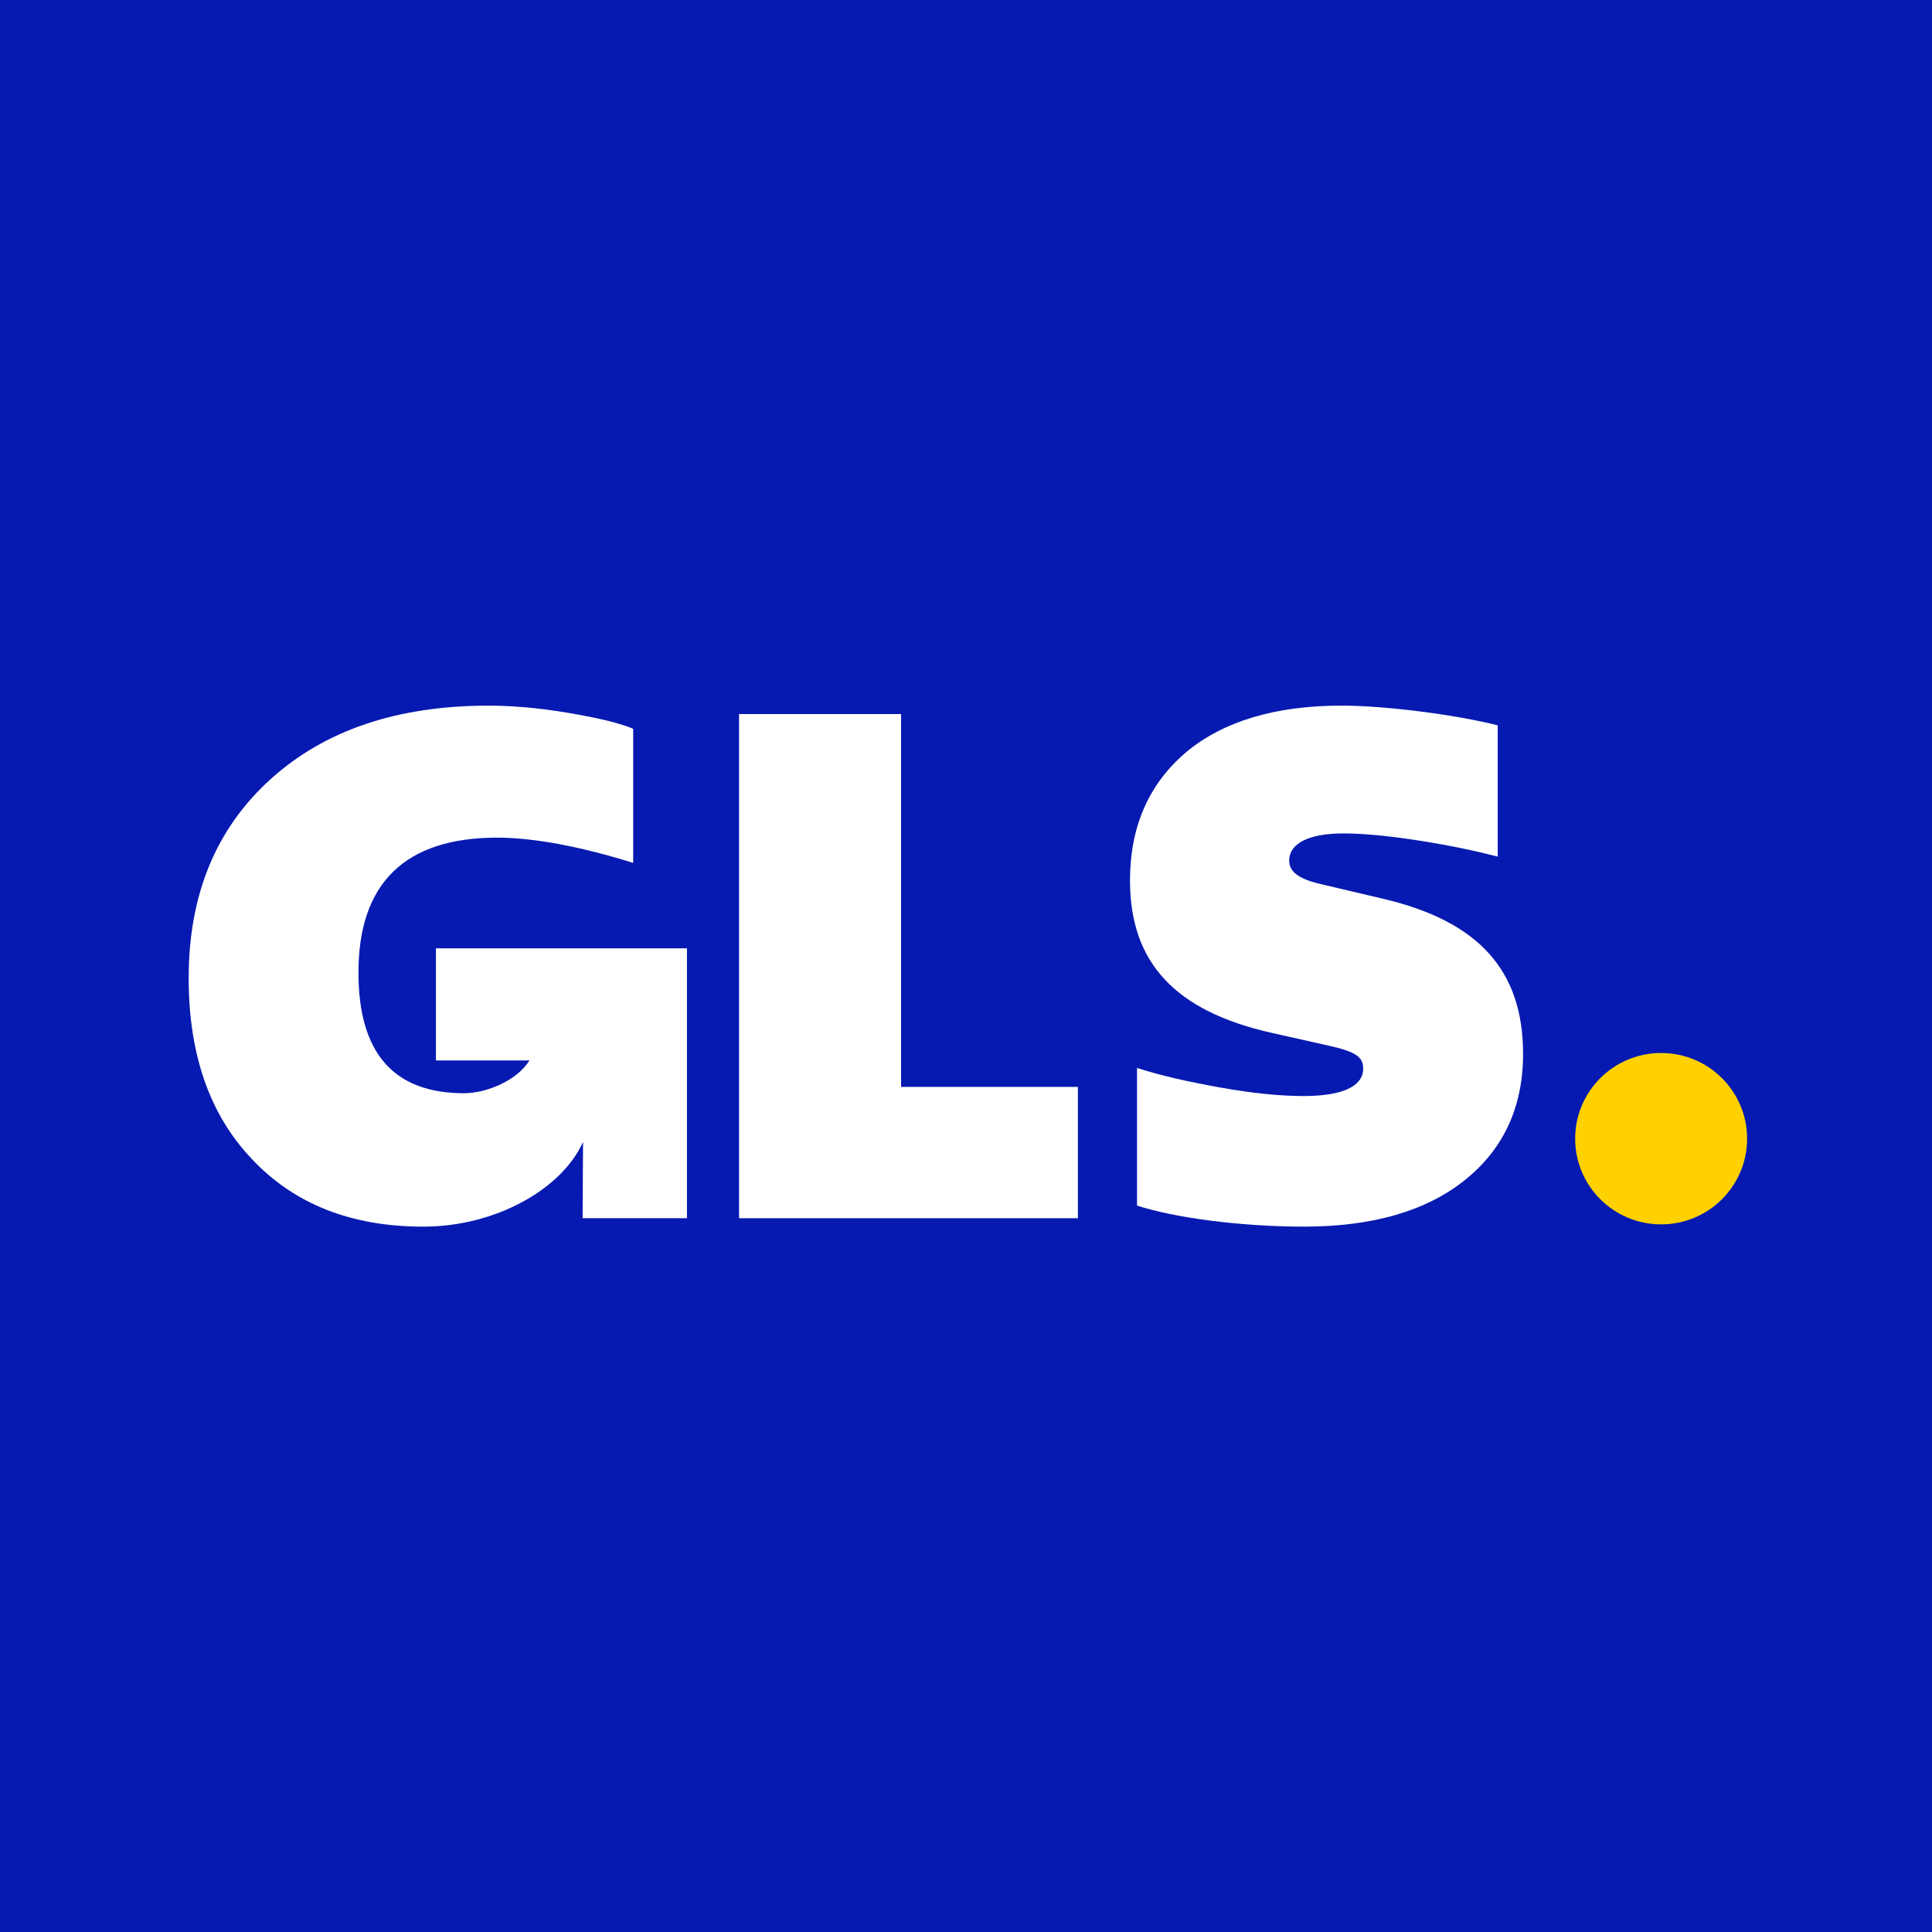 <svg width="512" height="512" viewBox="0 0 512 512" fill="none" xmlns="http://www.w3.org/2000/svg">
<rect width="512" height="512" fill="#061AB1"/>
<path d="M440.217 324.471C452.8 324.471 463 314.305 463 301.763C463 289.222 452.8 279.055 440.217 279.055C427.635 279.055 417.435 289.222 417.435 301.763C417.435 314.305 427.635 324.471 440.217 324.471Z" fill="#FFD100"/>
<path d="M115.53 251.317V281.028H140.33C136.707 286.695 128.536 289.715 122.998 289.715C104.33 289.715 94.996 279.109 94.996 257.708C94.996 234.075 107.315 221.982 131.772 221.982C141.479 221.982 154.177 224.4 167.802 228.682V193.142C163.879 191.468 157.908 190.166 150.254 188.86C142.412 187.558 135.504 187 129.528 187C105.258 187 86.03 193.514 71.658 206.537C57.282 219.565 50 237.056 50 259.201C50 279.481 55.602 295.485 66.802 307.211C78.002 319.118 93.125 325.074 112.166 325.074C131.286 325.074 148.854 315.183 154.515 302.625L154.393 322.837H182.051V251.317H115.53Z" fill="white"/>
<path d="M195.858 322.838V189.232H238.797V288.042H285.653V322.838H195.858Z" fill="white"/>
<path d="M301.322 319.49V283.02C307.67 285.065 315.139 286.739 323.54 288.232C331.941 289.72 339.222 290.463 345.384 290.463C355.838 290.463 361.254 287.86 361.254 283.206C361.254 280.23 359.575 278.738 351.92 277.064L336.983 273.716C311.407 267.946 299.461 255.109 299.461 233.336C299.461 219.007 304.503 207.657 314.397 199.284C324.281 191.091 338.098 187 355.46 187C367.406 187 385.706 189.418 396.906 192.212V227.008C391.117 225.52 384.213 224.033 375.812 222.726C367.411 221.424 360.876 220.866 356.025 220.866C346.877 220.866 341.648 223.47 341.648 228.124C341.648 230.914 344.073 232.778 349.116 234.08L366.478 238.171C391.868 244.127 403.628 257.15 403.628 279.295C403.628 293.439 398.398 304.602 388.131 312.79C377.864 320.977 363.674 325.069 345.566 325.069C328.391 325.069 311.029 322.651 301.322 319.49Z" fill="white"/>
</svg>
